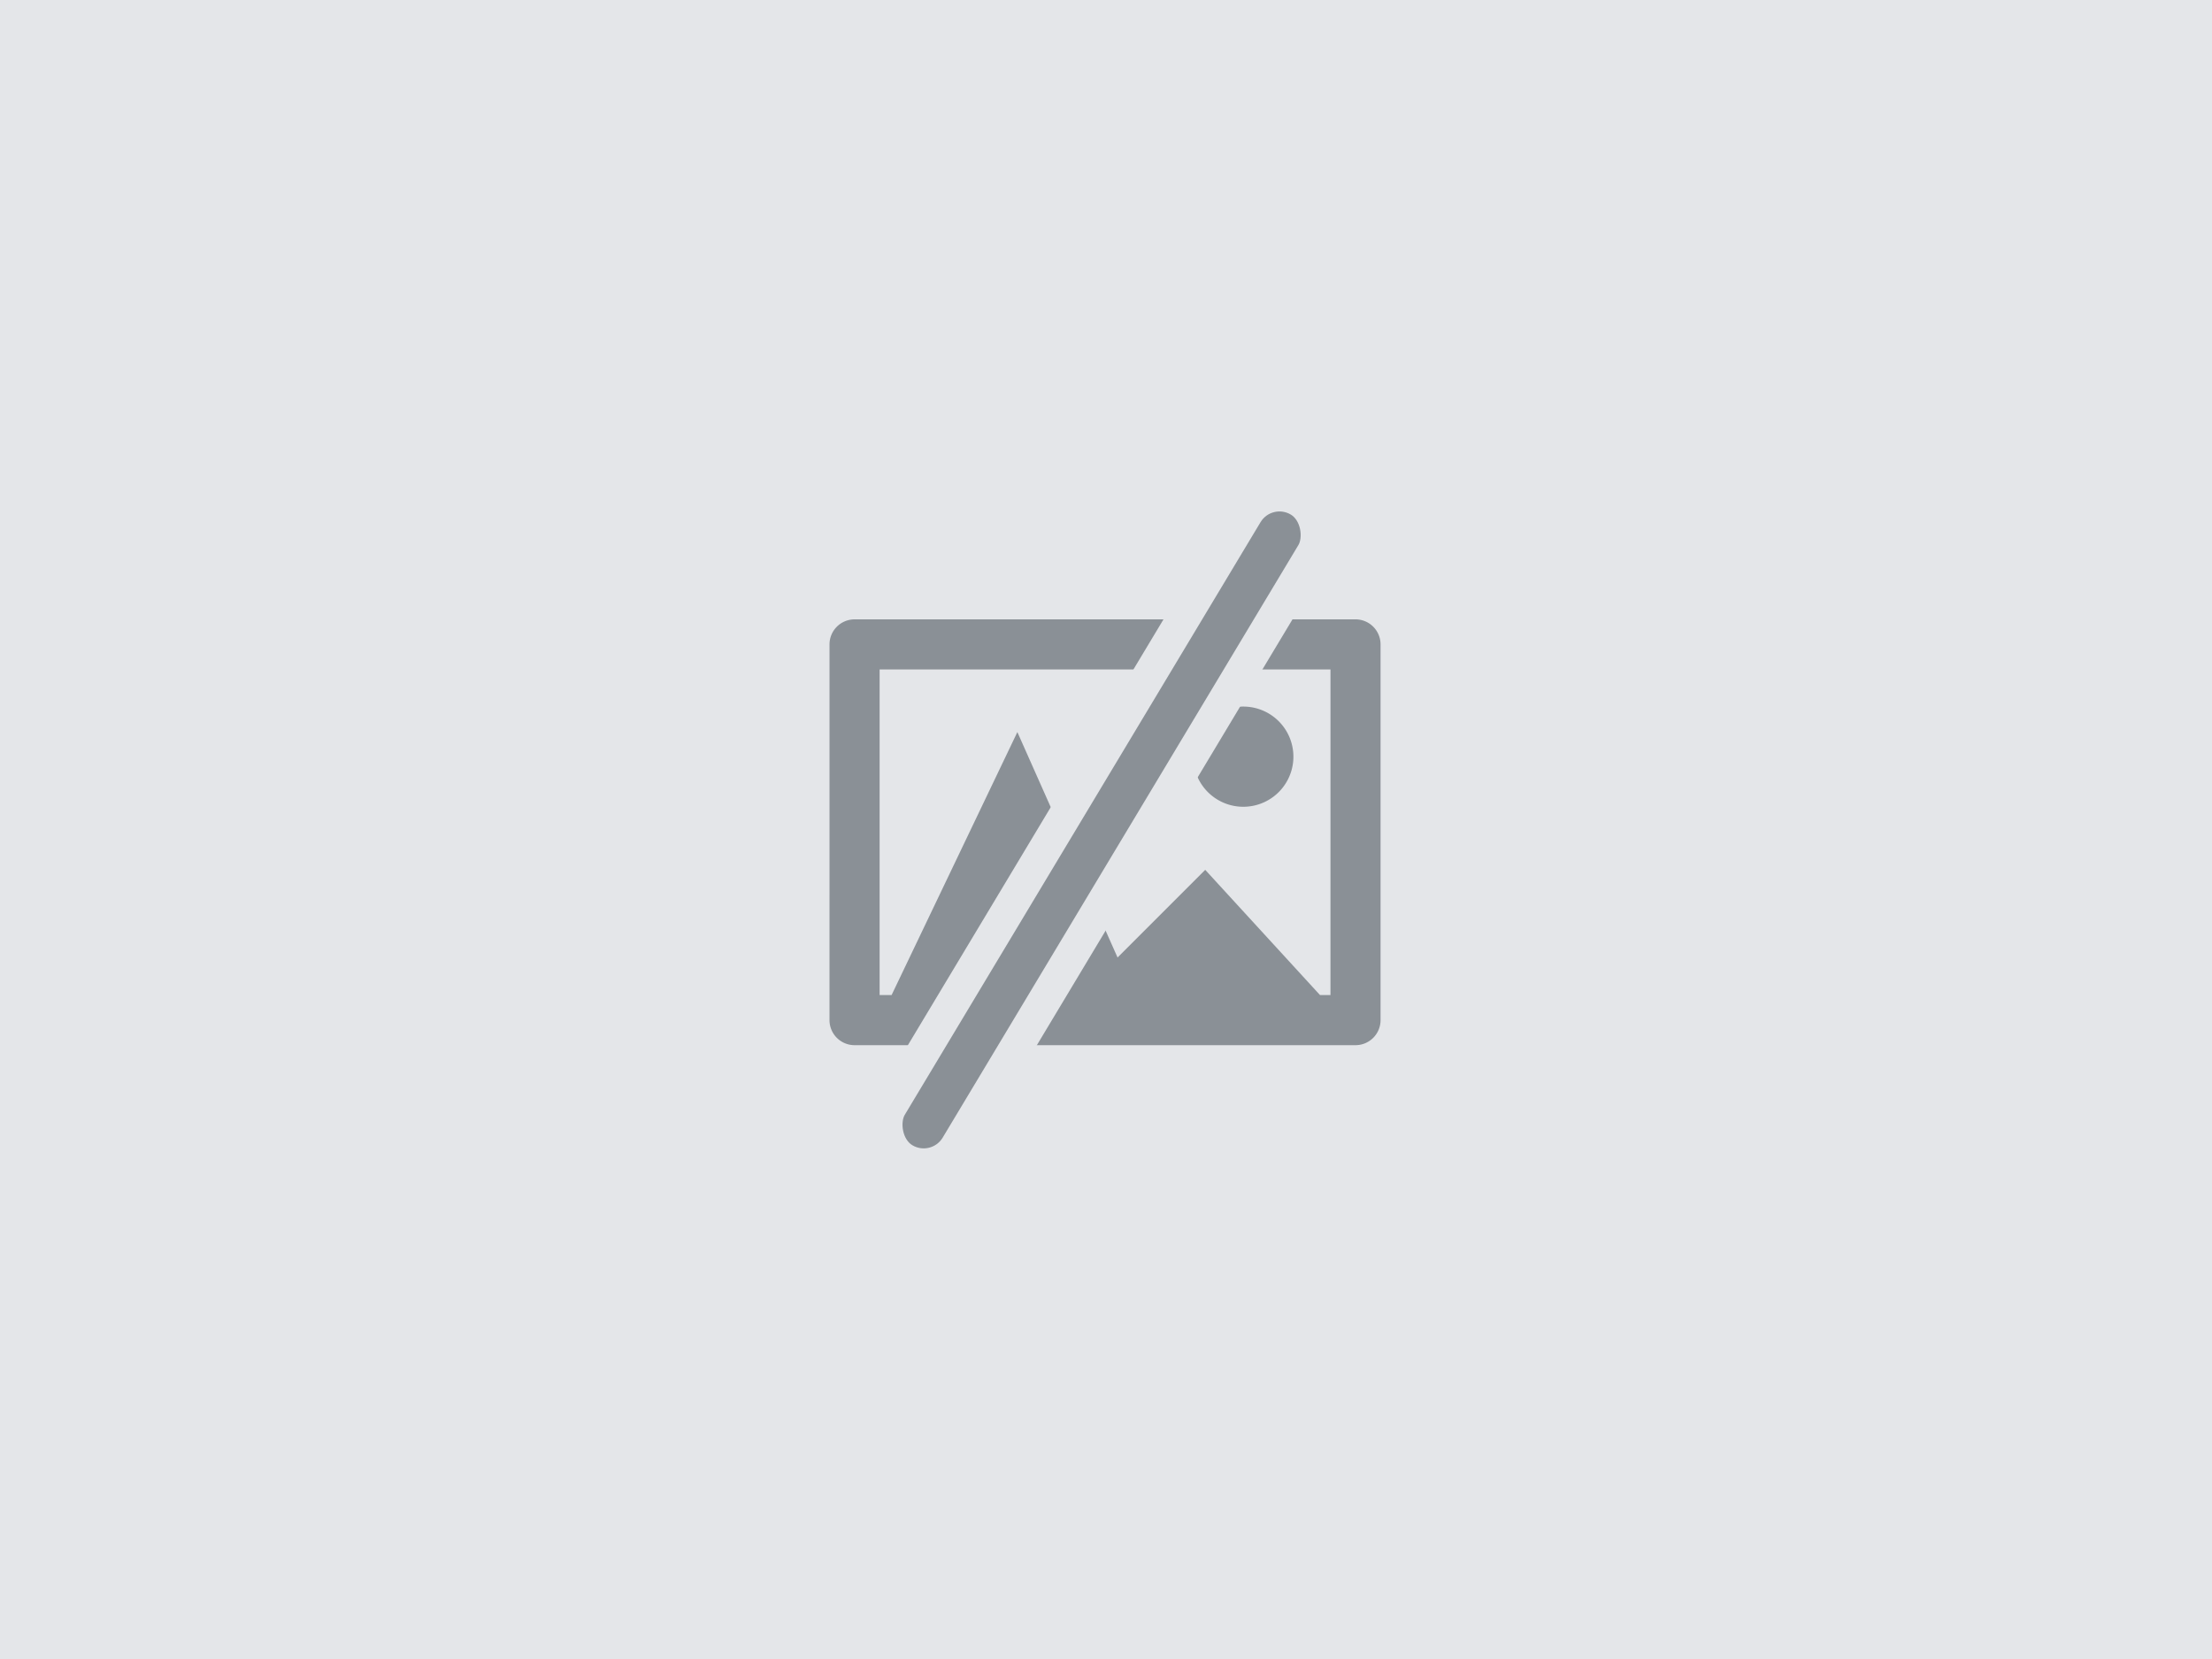 <svg xmlns="http://www.w3.org/2000/svg" width="400" height="300" fill="none" viewBox="0 0 400 300">
  <path fill="#E4E6E9" d="M0 0h400v300H0z"/>
  <path fill="#8A9096" d="M231.531 112h13.588a4.518 4.518 0 0 1 3.203 1.327c.42.42.754.92.982 1.469.227.55.344 1.139.344 1.734v67.94a4.53 4.53 0 0 1-4.529 4.53h-90.59a4.525 4.525 0 0 1-3.202-1.327A4.526 4.526 0 0 1 150 184.47v-13.588l.002-9.058V116.53a4.53 4.53 0 0 1 4.529-4.529h67.943l9.057-.001Z"/>
  <path fill="#E4E6E9" d="M240.589 179.941h-1.887l-20.759-22.647-15.853 15.853-18.118-40.765-22.745 47.559h-2.165V121.06h81.531l-.004 58.881Z"/>
  <path fill="#8A9096" d="M230.746 143.691a9.06 9.06 0 1 0-12.02-13.557 9.06 9.06 0 0 0 12.02 13.557Z"/>
  <rect width="14" height="139" x="228.972" y="86.884" fill="#8A9096" stroke="#E4E6E9" stroke-width="6" rx="7" transform="rotate(30.976 228.972 86.884)"/>
</svg>

